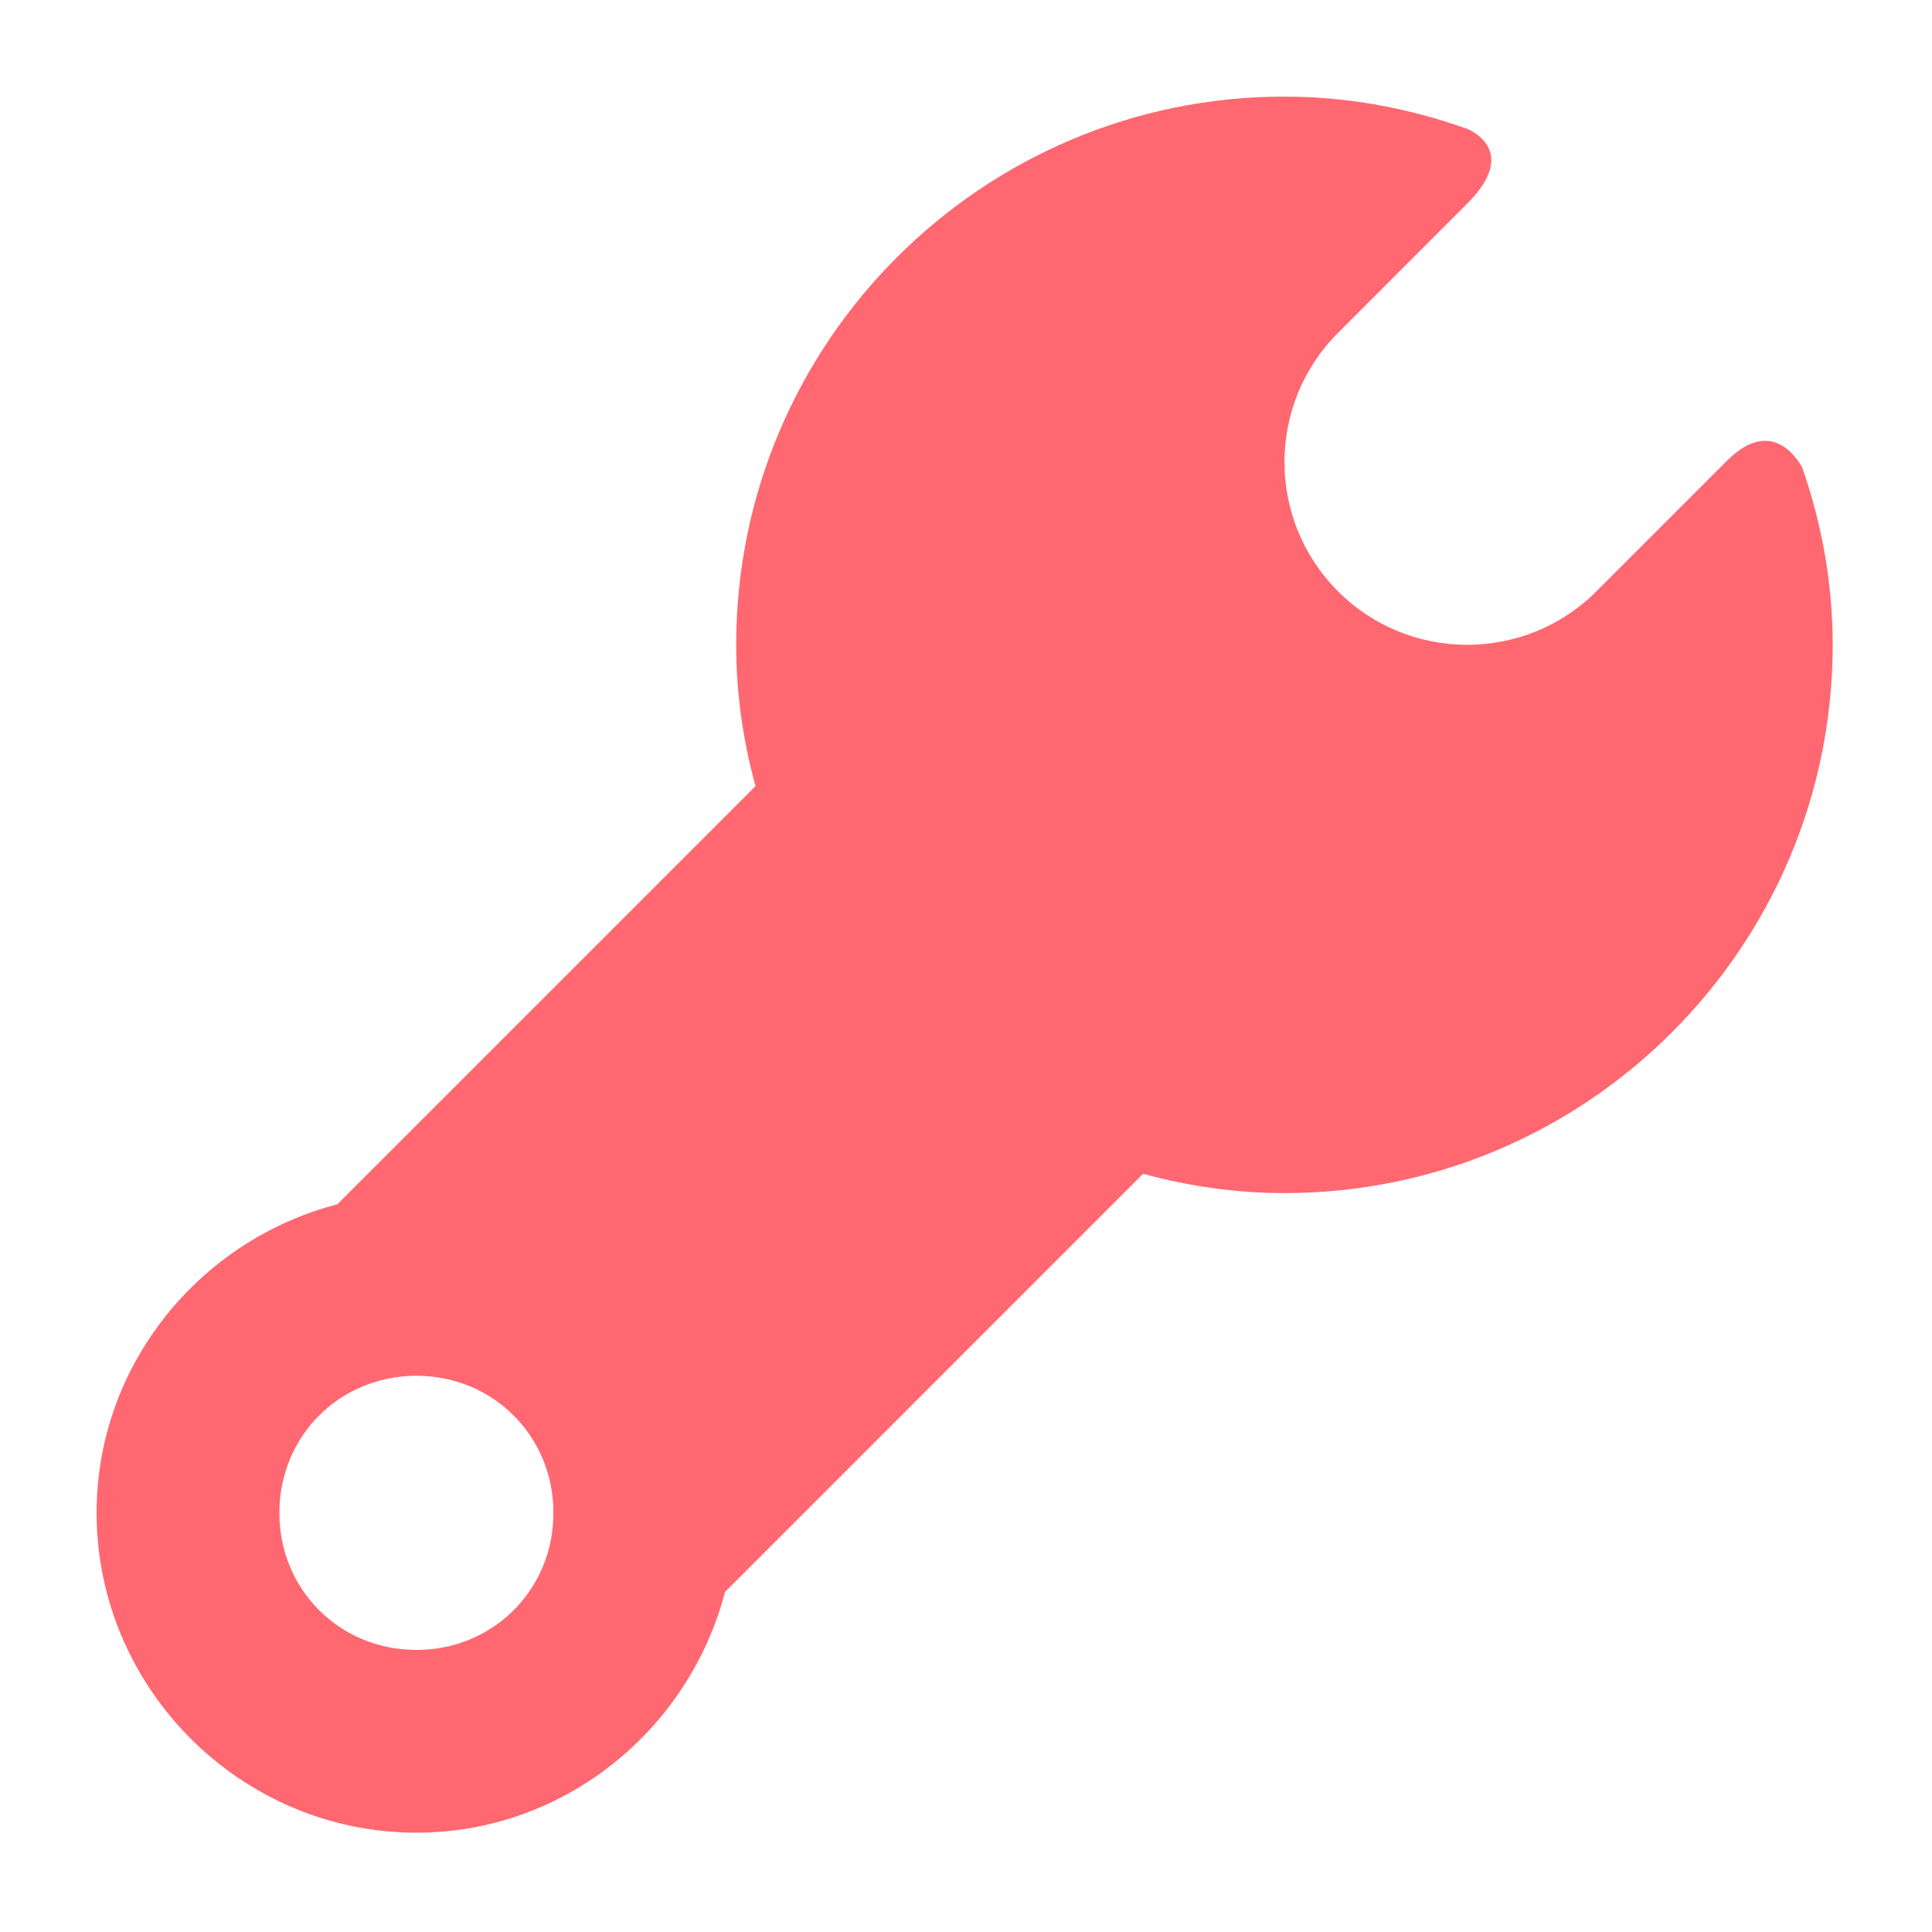 <svg width="20" height="20" viewBox="0 0 20 20" fill="none" xmlns="http://www.w3.org/2000/svg">
<path d="M13.296 1C10.166 1 7.621 3.545 7.621 6.675C7.621 7.165 7.688 7.655 7.821 8.138L3.492 12.467C2.068 12.836 1 14.128 1 15.661C1 17.478 2.493 18.972 4.311 18.972C5.844 18.972 7.135 17.903 7.505 16.48L11.833 12.151C12.317 12.283 12.806 12.351 13.296 12.351C16.426 12.351 18.972 9.805 18.972 6.675C18.972 6.06 18.867 5.446 18.658 4.844C18.658 4.844 18.38 4.266 17.878 4.769L16.526 6.121C16.157 6.491 15.672 6.675 15.188 6.675C14.704 6.675 14.22 6.491 13.851 6.121C13.112 5.382 13.112 4.185 13.851 3.446L15.188 2.108C15.75 1.547 15.188 1.334 15.188 1.334C14.567 1.112 13.932 1 13.296 1ZM4.311 14.242C5.105 14.242 5.729 14.866 5.729 15.661C5.729 16.456 5.105 17.08 4.311 17.08C3.516 17.08 2.892 16.456 2.892 15.661C2.892 14.866 3.516 14.242 4.311 14.242Z" fill="#FF6871"/>
</svg>
